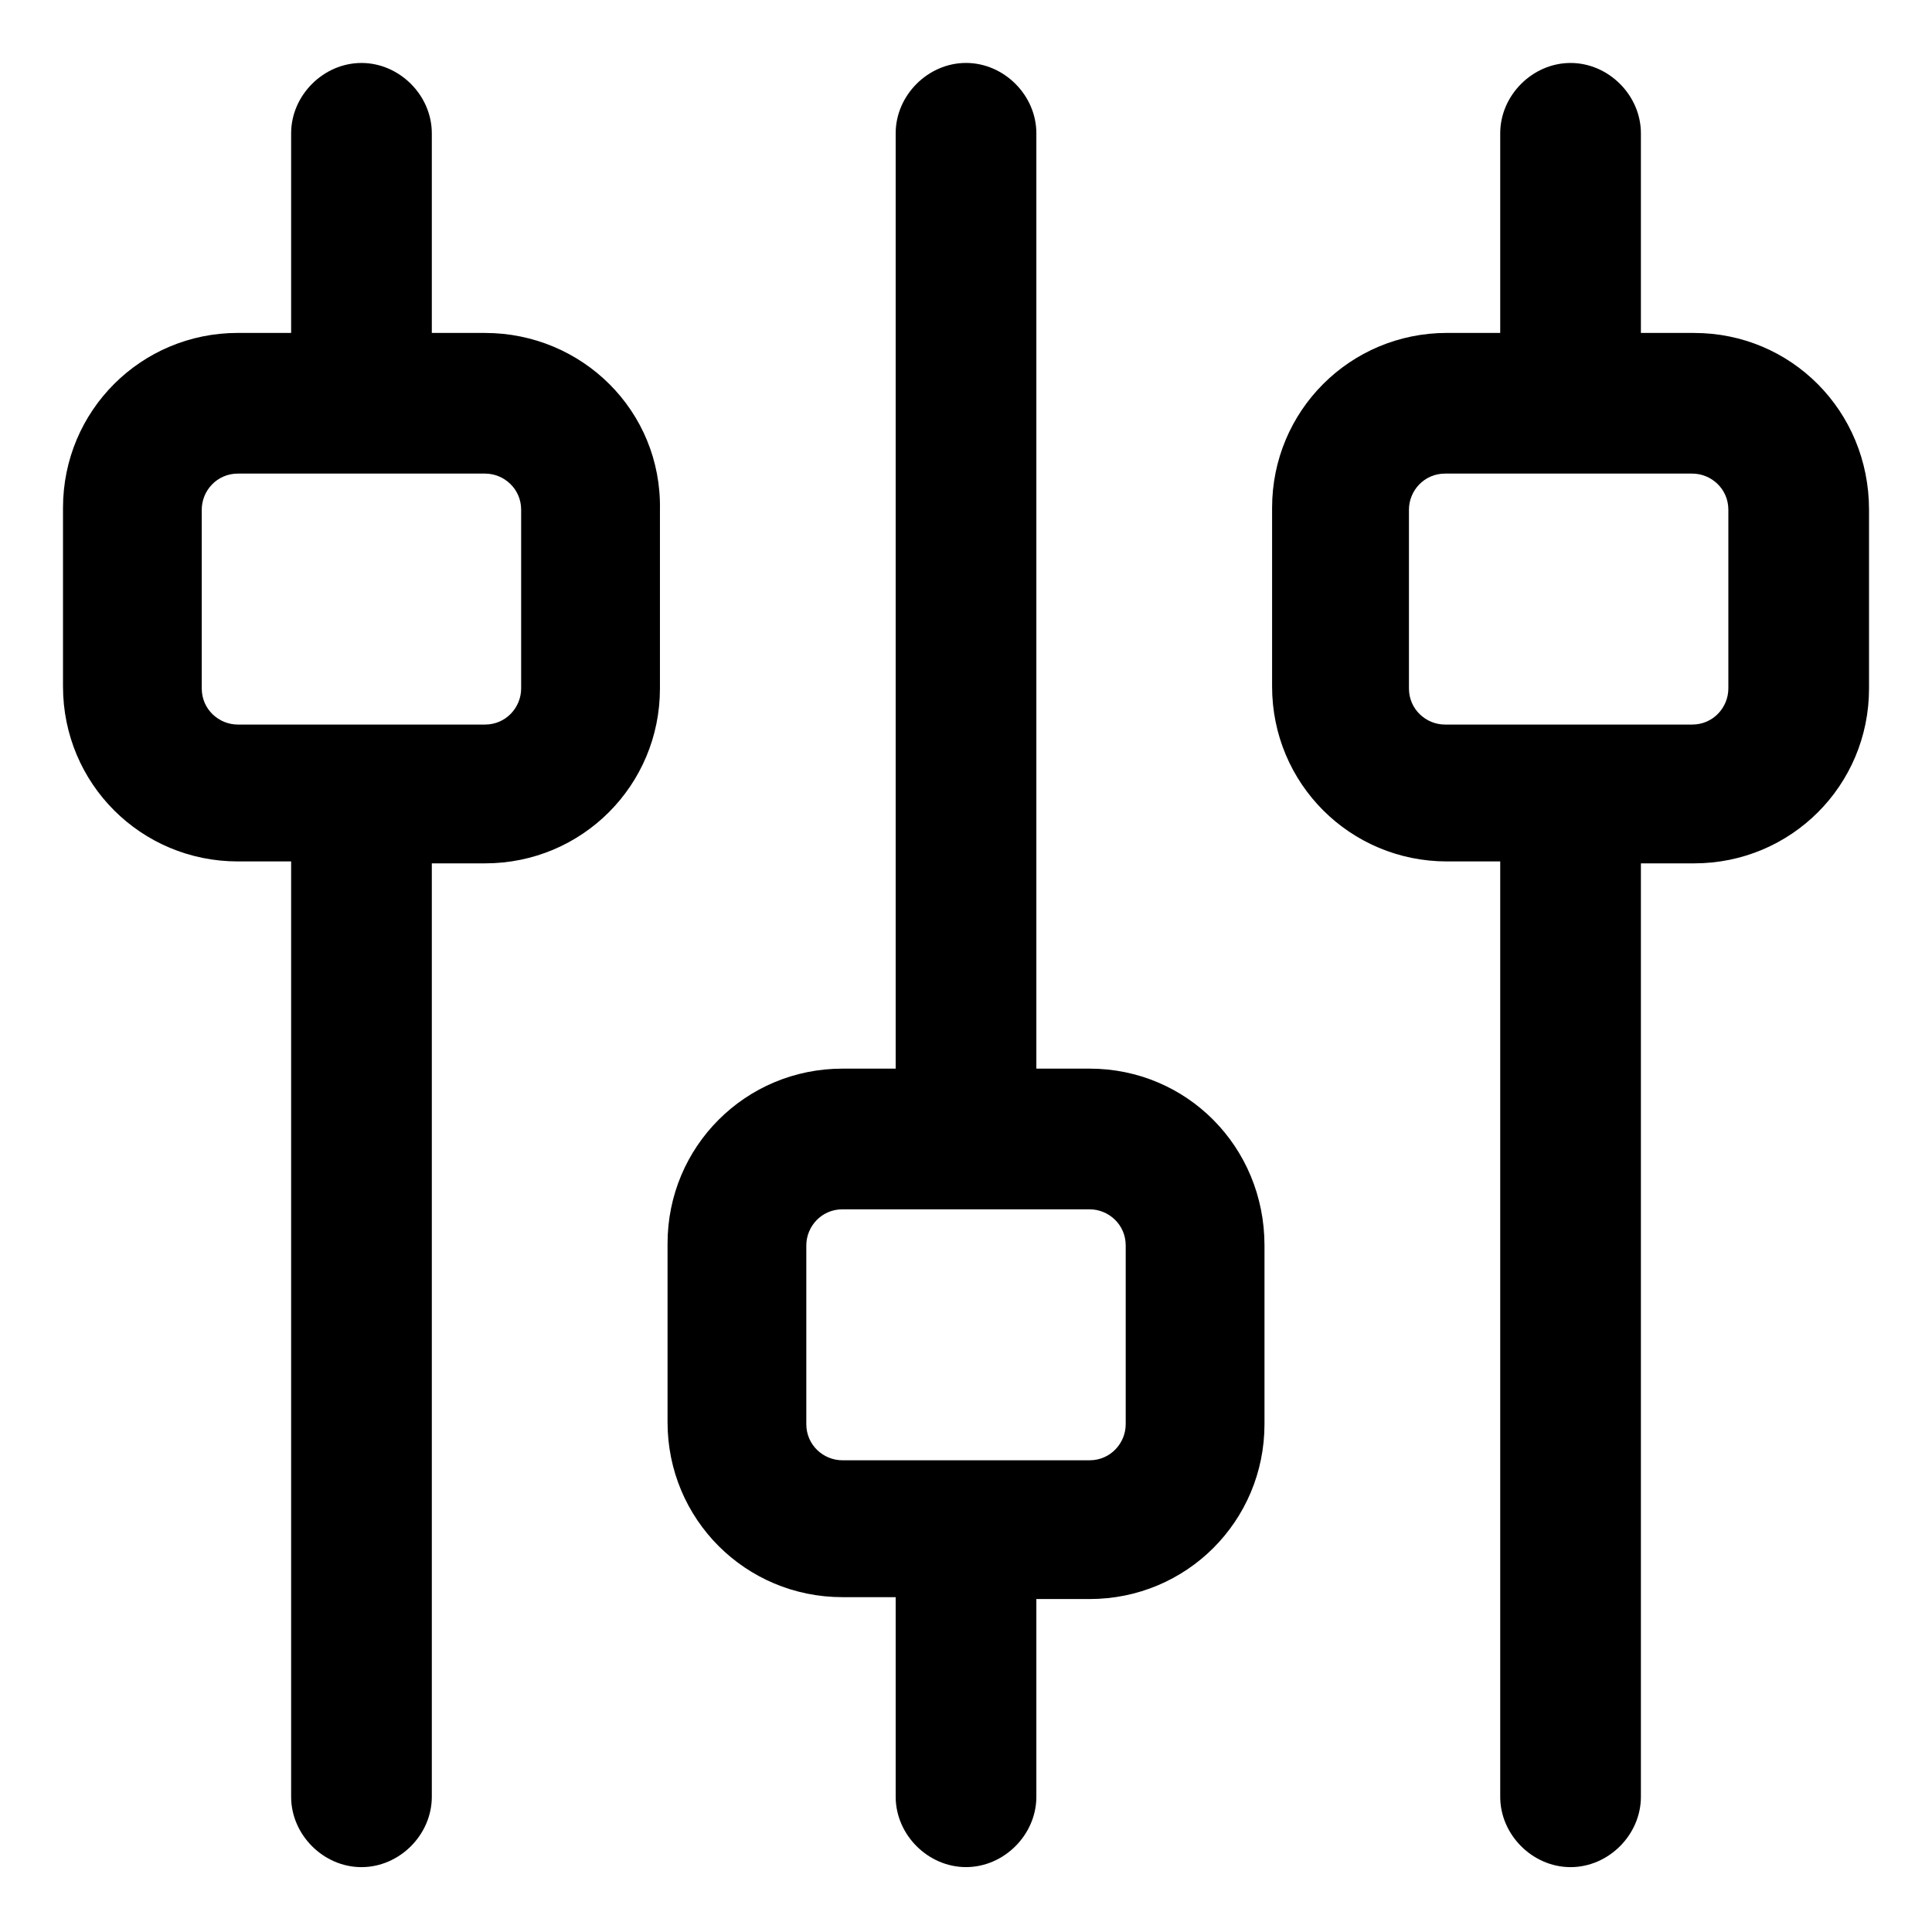 <?xml version="1.0" encoding="UTF-8"?>
<!-- The Best Svg Icon site in the world: iconSvg.co, Visit us! https://iconsvg.co -->
<svg fill="#000000" width="800px" height="800px" version="1.1" viewBox="144 144 512 512" xmlns="http://www.w3.org/2000/svg">
 <g>
  <path d="m592.96 232.23h-14.105v-52.902c0-10.078-8.566-18.641-18.641-18.641-10.078 0-18.641 8.566-18.641 18.641v52.898h-14.105c-25.695 0-46.352 20.656-46.352 46.352v47.359c0 25.695 20.656 46.352 46.352 46.352h14.105v247.88c0 10.078 8.566 18.641 18.641 18.641 10.078 0 18.641-8.566 18.641-18.641v-247.37h14.105c25.695 0 46.352-20.656 46.352-46.352v-47.359c0-26.195-20.656-46.852-46.352-46.852zm9.07 94.211c0 5.039-4.031 9.574-9.574 9.574h-65.496c-5.039 0-9.574-4.031-9.574-9.574v-47.359c0-5.039 4.031-9.574 9.574-9.574h65.496c5.039 0 9.574 4.031 9.574 9.574z"/>
  <path d="m432.75 427.2h-14.105v-247.88c0-10.078-8.566-18.641-18.641-18.641-10.078 0-18.641 8.566-18.641 18.641v247.88h-14.105c-25.695 0-46.352 20.656-46.352 46.352v47.359c0 25.695 20.656 46.352 46.352 46.352h14.105v52.898c0 10.078 8.566 18.641 18.641 18.641 10.078 0 18.641-8.566 18.641-18.641v-52.398h14.105c25.695 0 46.352-20.656 46.352-46.352v-47.359c0-26.195-20.656-46.852-46.352-46.852zm9.574 94.215c0 5.039-4.031 9.574-9.574 9.574h-65.496c-5.039 0-9.574-4.031-9.574-9.574v-47.359c0-5.039 4.031-9.574 9.574-9.574h65.496c5.039 0 9.574 4.031 9.574 9.574z"/>
  <path d="m272.54 232.23h-14.105v-52.902c0-10.078-8.566-18.641-18.641-18.641-10.078 0-18.641 8.566-18.641 18.641v52.898h-14.105c-25.695 0-46.352 20.656-46.352 46.352v47.359c0 25.695 20.656 46.352 46.352 46.352h14.105v247.88c0 10.078 8.566 18.641 18.641 18.641 10.078 0 18.641-8.566 18.641-18.641v-247.37h14.105c25.695 0 46.352-20.656 46.352-46.352v-47.359c0.504-26.195-20.656-46.852-46.352-46.852zm9.57 94.211c0 5.039-4.031 9.574-9.574 9.574h-65.496c-5.039 0-9.574-4.031-9.574-9.574v-47.359c0-5.039 4.031-9.574 9.574-9.574h65.496c5.039 0 9.574 4.031 9.574 9.574z"/>
 </g>
</svg>